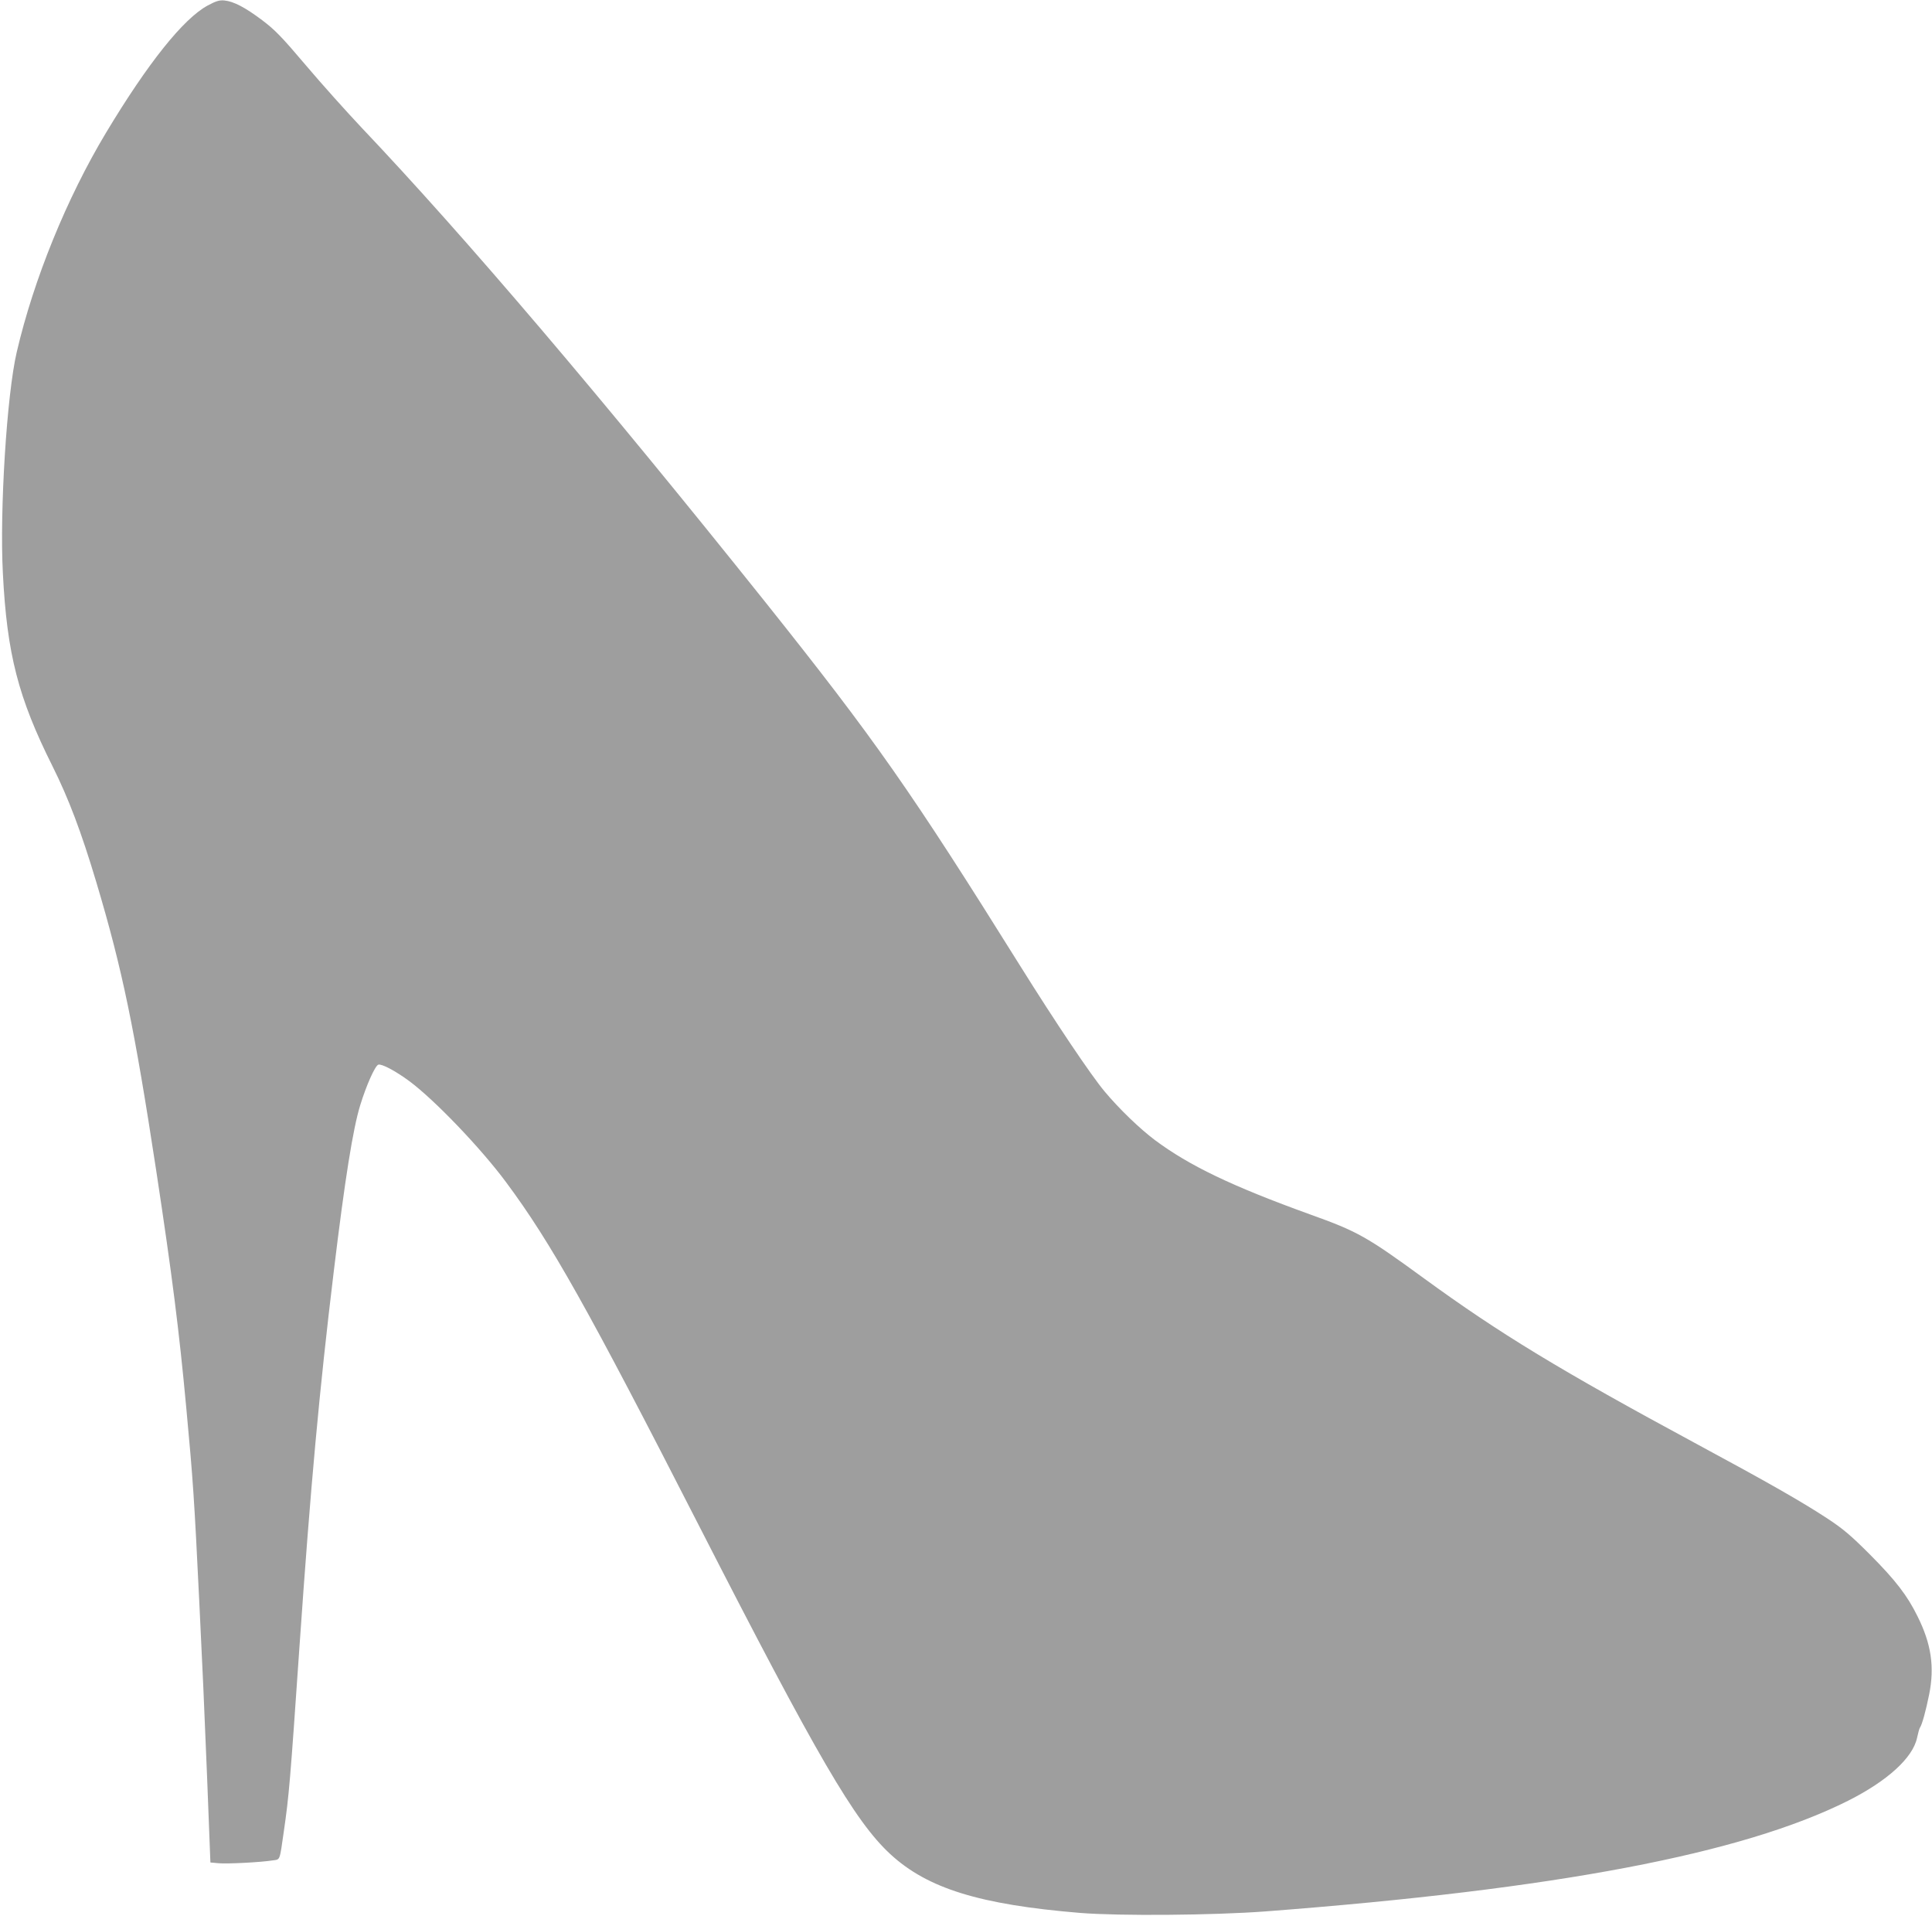 <?xml version="1.0" standalone="no"?>
<!DOCTYPE svg PUBLIC "-//W3C//DTD SVG 20010904//EN"
 "http://www.w3.org/TR/2001/REC-SVG-20010904/DTD/svg10.dtd">
<svg version="1.0" xmlns="http://www.w3.org/2000/svg"
 width="1280pt" height="1269pt" viewBox="0 0 1280 1269"
 preserveAspectRatio="xMidYMid meet">
<g transform="translate(0,1269) scale(0.1,-0.1)"
fill="#9e9e9e" stroke="none">
<path d="M1375 12653 c-160 -87 -394 -379 -673 -843 -260 -433 -479 -971 -591
-1452 -66 -281 -114 -1050 -92 -1465 27 -536 102 -825 328 -1277 107 -214 192
-438 292 -773 172 -576 252 -965 396 -1908 106 -698 152 -1062 199 -1570 45
-482 53 -600 86 -1280 25 -510 30 -631 52 -1166 l22 -567 56 -5 c55 -5 277 6
358 19 49 7 44 -6 72 189 35 242 42 325 105 1240 73 1054 131 1686 226 2470
74 614 128 951 176 1105 40 130 97 258 119 267 21 8 114 -41 206 -109 167
-124 474 -444 642 -671 297 -400 540 -833 1276 -2272 783 -1530 1032 -1959
1269 -2178 246 -227 592 -334 1256 -389 262 -21 882 -16 1230 10 1927 147
3157 381 3859 733 260 131 429 284 457 417 7 31 15 62 19 67 14 19 39 111 61
219 37 184 14 337 -77 519 -68 138 -145 238 -314 408 -128 128 -177 170 -285
241 -168 110 -390 237 -865 493 -908 490 -1304 731 -1805 1096 -381 278 -440
311 -755 424 -518 187 -801 323 -1029 493 -101 76 -236 206 -333 322 -89 106
-325 457 -558 830 -727 1164 -962 1499 -1686 2407 -1085 1358 -1991 2423
-2679 3148 -99 105 -265 290 -369 413 -161 190 -204 234 -290 299 -112 84
-188 124 -250 130 -33 3 -55 -4 -111 -34z"/>
</g>
</svg>
